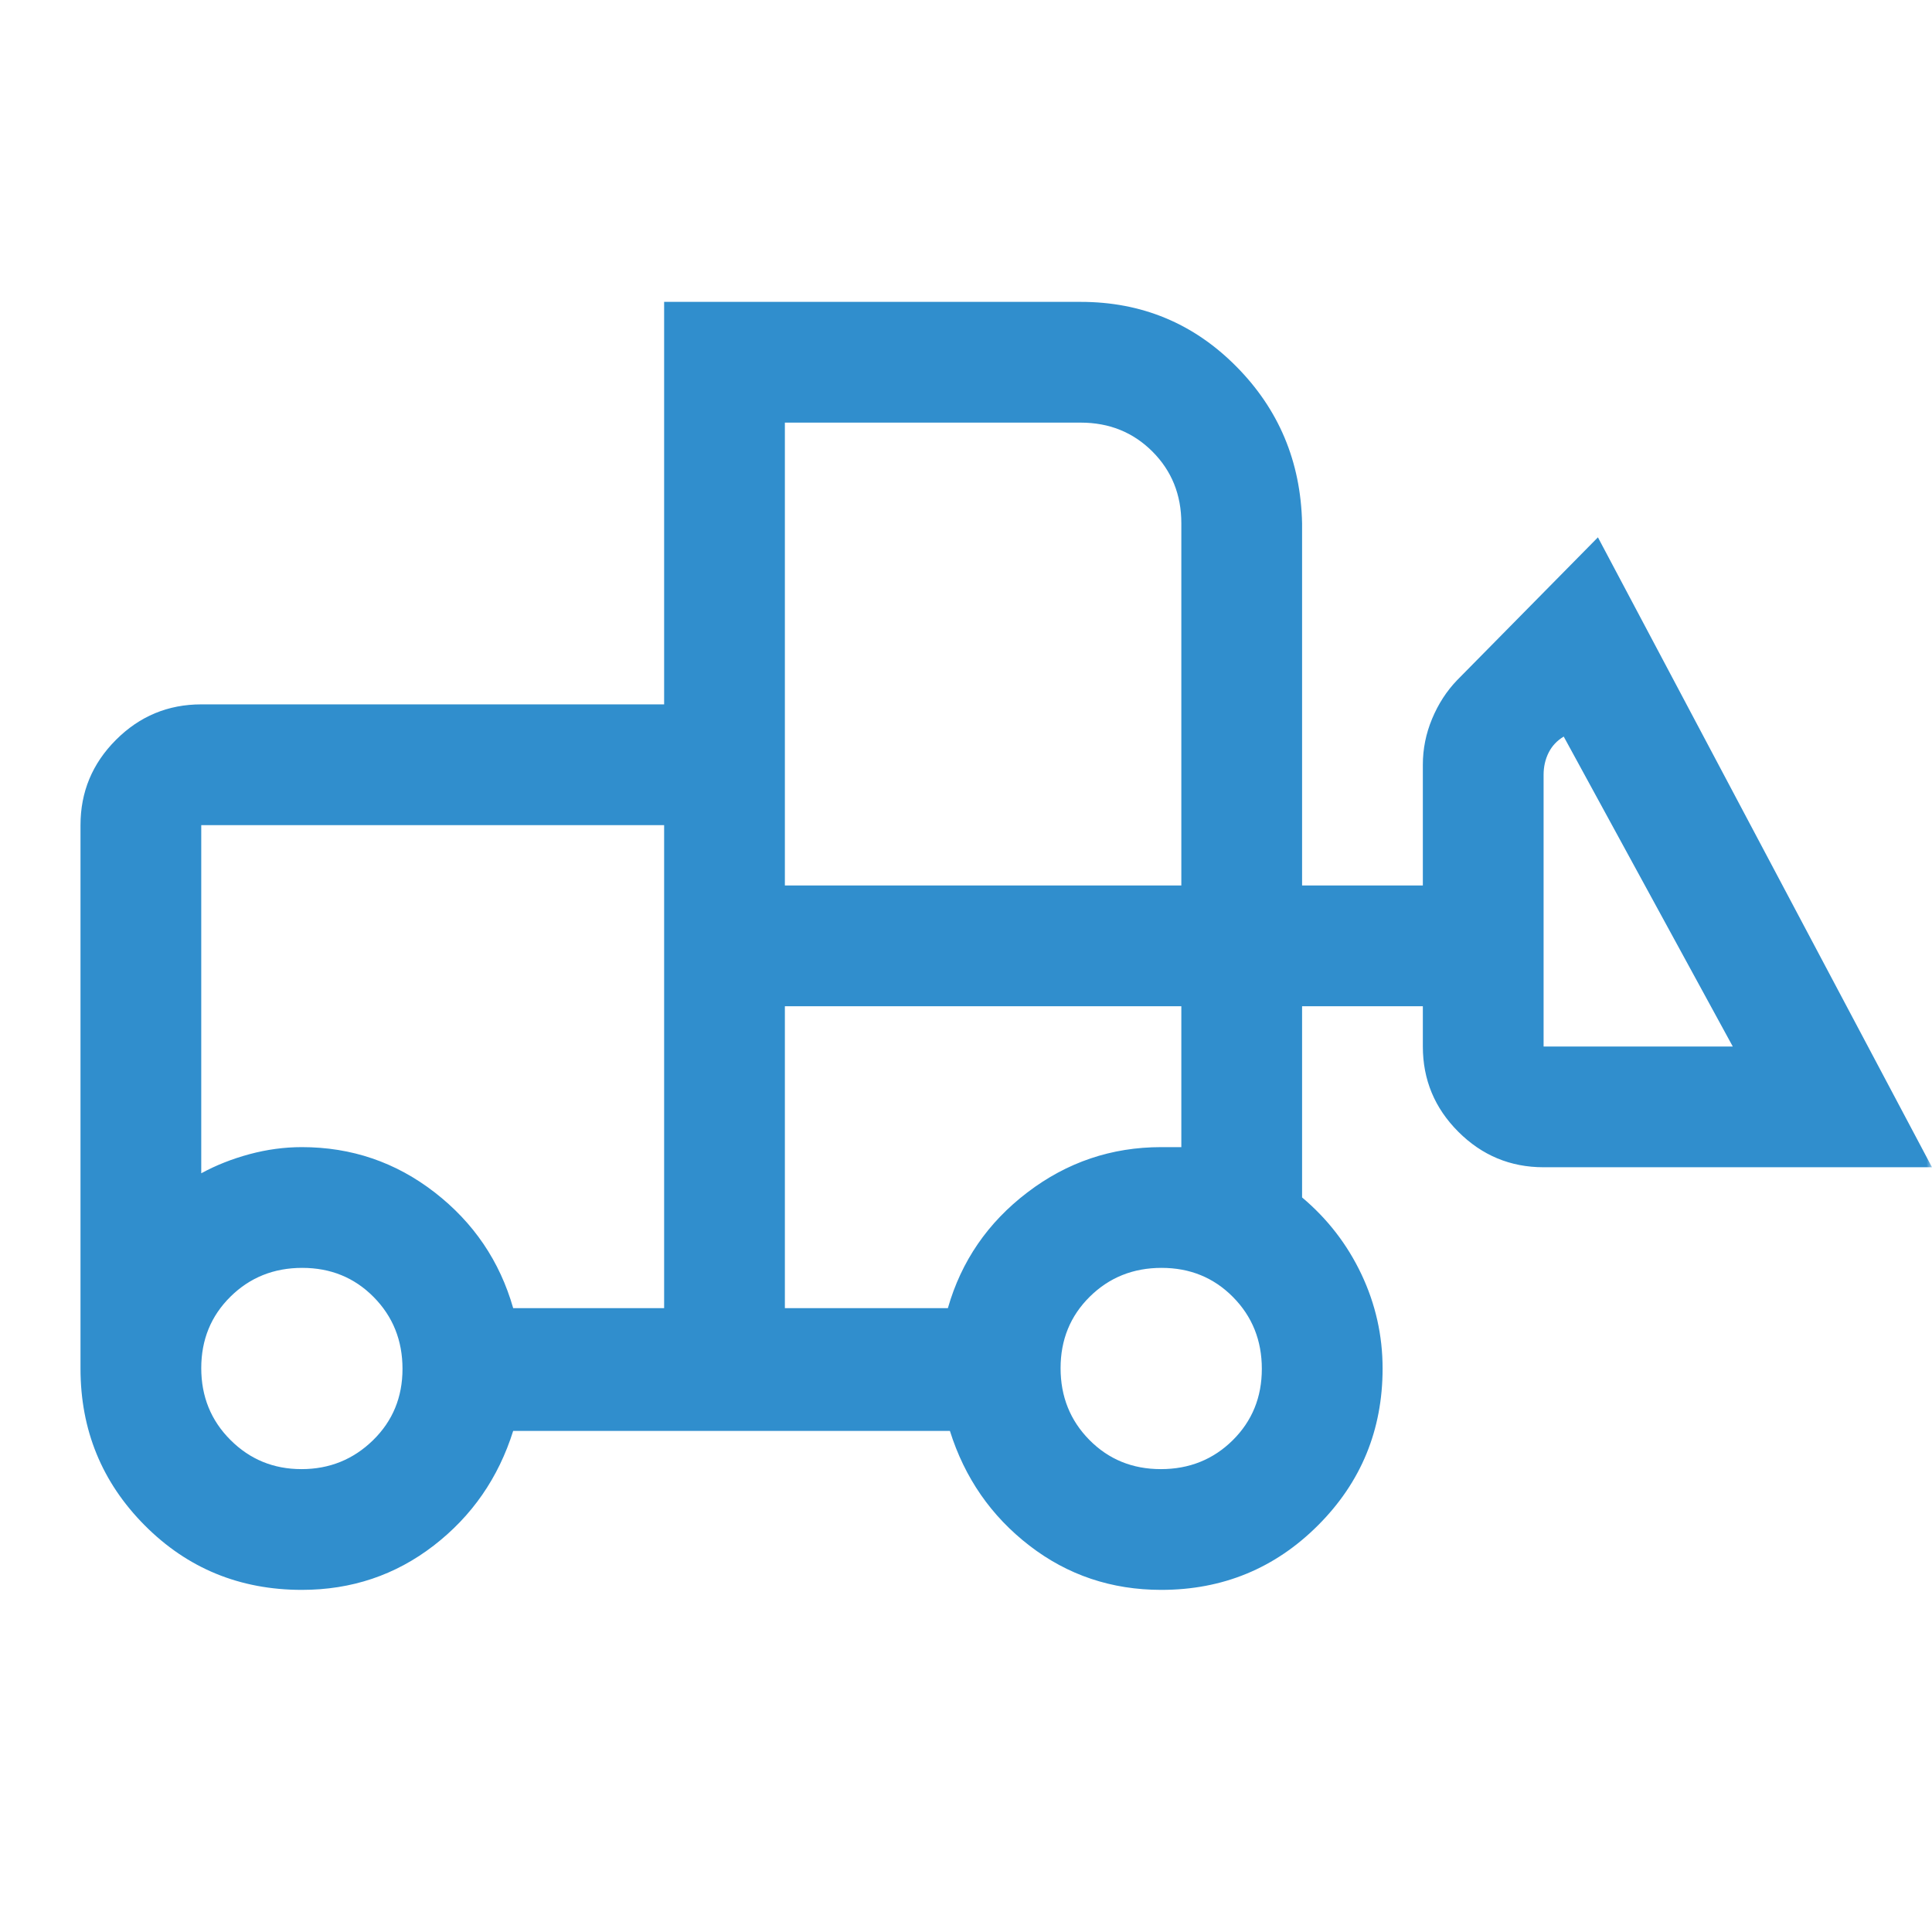 <svg width="180" height="180" viewBox="0 0 180 180" fill="none" xmlns="http://www.w3.org/2000/svg">
<mask id="mask0_4255_3262" style="mask-type:alpha" maskUnits="userSpaceOnUse" x="0" y="0" width="180" height="180">
<rect width="180" height="180" fill="#D9D9D9"/>
</mask>
<g mask="url(#mask0_4255_3262)">
<path d="M28.125 148.125C22.348 148.125 17.466 146.12 13.479 142.11C9.493 138.099 7.5 133.229 7.5 127.5V76.875C7.5 73.781 8.602 71.132 10.806 68.929C13.008 66.726 15.656 65.625 18.75 65.625H61.875V28.125H100.688C106.365 28.125 111.191 30.125 115.164 34.125C119.138 38.125 121.188 43 121.312 48.75V82.5H132.563V71.25C132.563 69.776 132.85 68.349 133.425 66.968C134.001 65.586 134.776 64.389 135.75 63.375L148.875 50.062L180 108.75H143.813C140.719 108.75 138.071 107.648 135.868 105.444C133.664 103.242 132.563 100.594 132.563 97.5V93.75H121.312V111.562C123.688 113.562 125.531 115.951 126.844 118.727C128.156 121.503 128.813 124.427 128.813 127.5C128.813 133.229 126.808 138.099 122.798 142.11C118.786 146.12 113.916 148.125 108.188 148.125C103.562 148.125 99.469 146.75 95.906 144C92.344 141.25 89.875 137.688 88.5 133.313H47.812C46.438 137.688 43.969 141.25 40.406 144C36.844 146.75 32.75 148.125 28.125 148.125ZM28.089 136.875C30.691 136.875 32.909 135.98 34.746 134.19C36.582 132.399 37.5 130.18 37.5 127.534C37.5 124.886 36.605 122.656 34.815 120.844C33.024 119.031 30.805 118.125 28.159 118.125C25.511 118.125 23.281 119.02 21.469 120.81C19.656 122.601 18.75 124.82 18.75 127.466C18.75 130.114 19.656 132.344 21.469 134.156C23.281 135.969 25.488 136.875 28.089 136.875ZM108.154 136.875C110.801 136.875 113.031 135.98 114.844 134.19C116.656 132.399 117.562 130.18 117.562 127.534C117.562 124.886 116.668 122.656 114.878 120.844C113.086 119.031 110.868 118.125 108.221 118.125C105.574 118.125 103.344 119.02 101.531 120.81C99.719 122.601 98.812 124.82 98.812 127.466C98.812 130.114 99.707 132.344 101.497 134.156C103.289 135.969 105.508 136.875 108.154 136.875ZM61.875 121.875V76.875H18.75V109.312C20.125 108.562 21.625 107.969 23.25 107.531C24.875 107.094 26.5 106.875 28.125 106.875C32.75 106.875 36.875 108.281 40.5 111.094C44.125 113.906 46.562 117.5 47.812 121.875H61.875ZM73.125 121.875H88.312C89.562 117.5 92.031 113.906 95.719 111.094C99.406 108.281 103.562 106.875 108.188 106.875H110.062V93.75H73.125V121.875ZM161.438 97.5L145.688 68.625C145.063 69 144.594 69.5 144.281 70.125C143.969 70.75 143.813 71.438 143.813 72.188V97.5H161.438ZM73.125 82.5H110.062V48.75C110.062 46.094 109.164 43.867 107.368 42.069C105.571 40.273 103.344 39.375 100.688 39.375H73.125V82.5ZM61.875 121.875V106.875V109.312V76.875V121.875Z" fill="#308ECD"/>
</g>
</svg>
